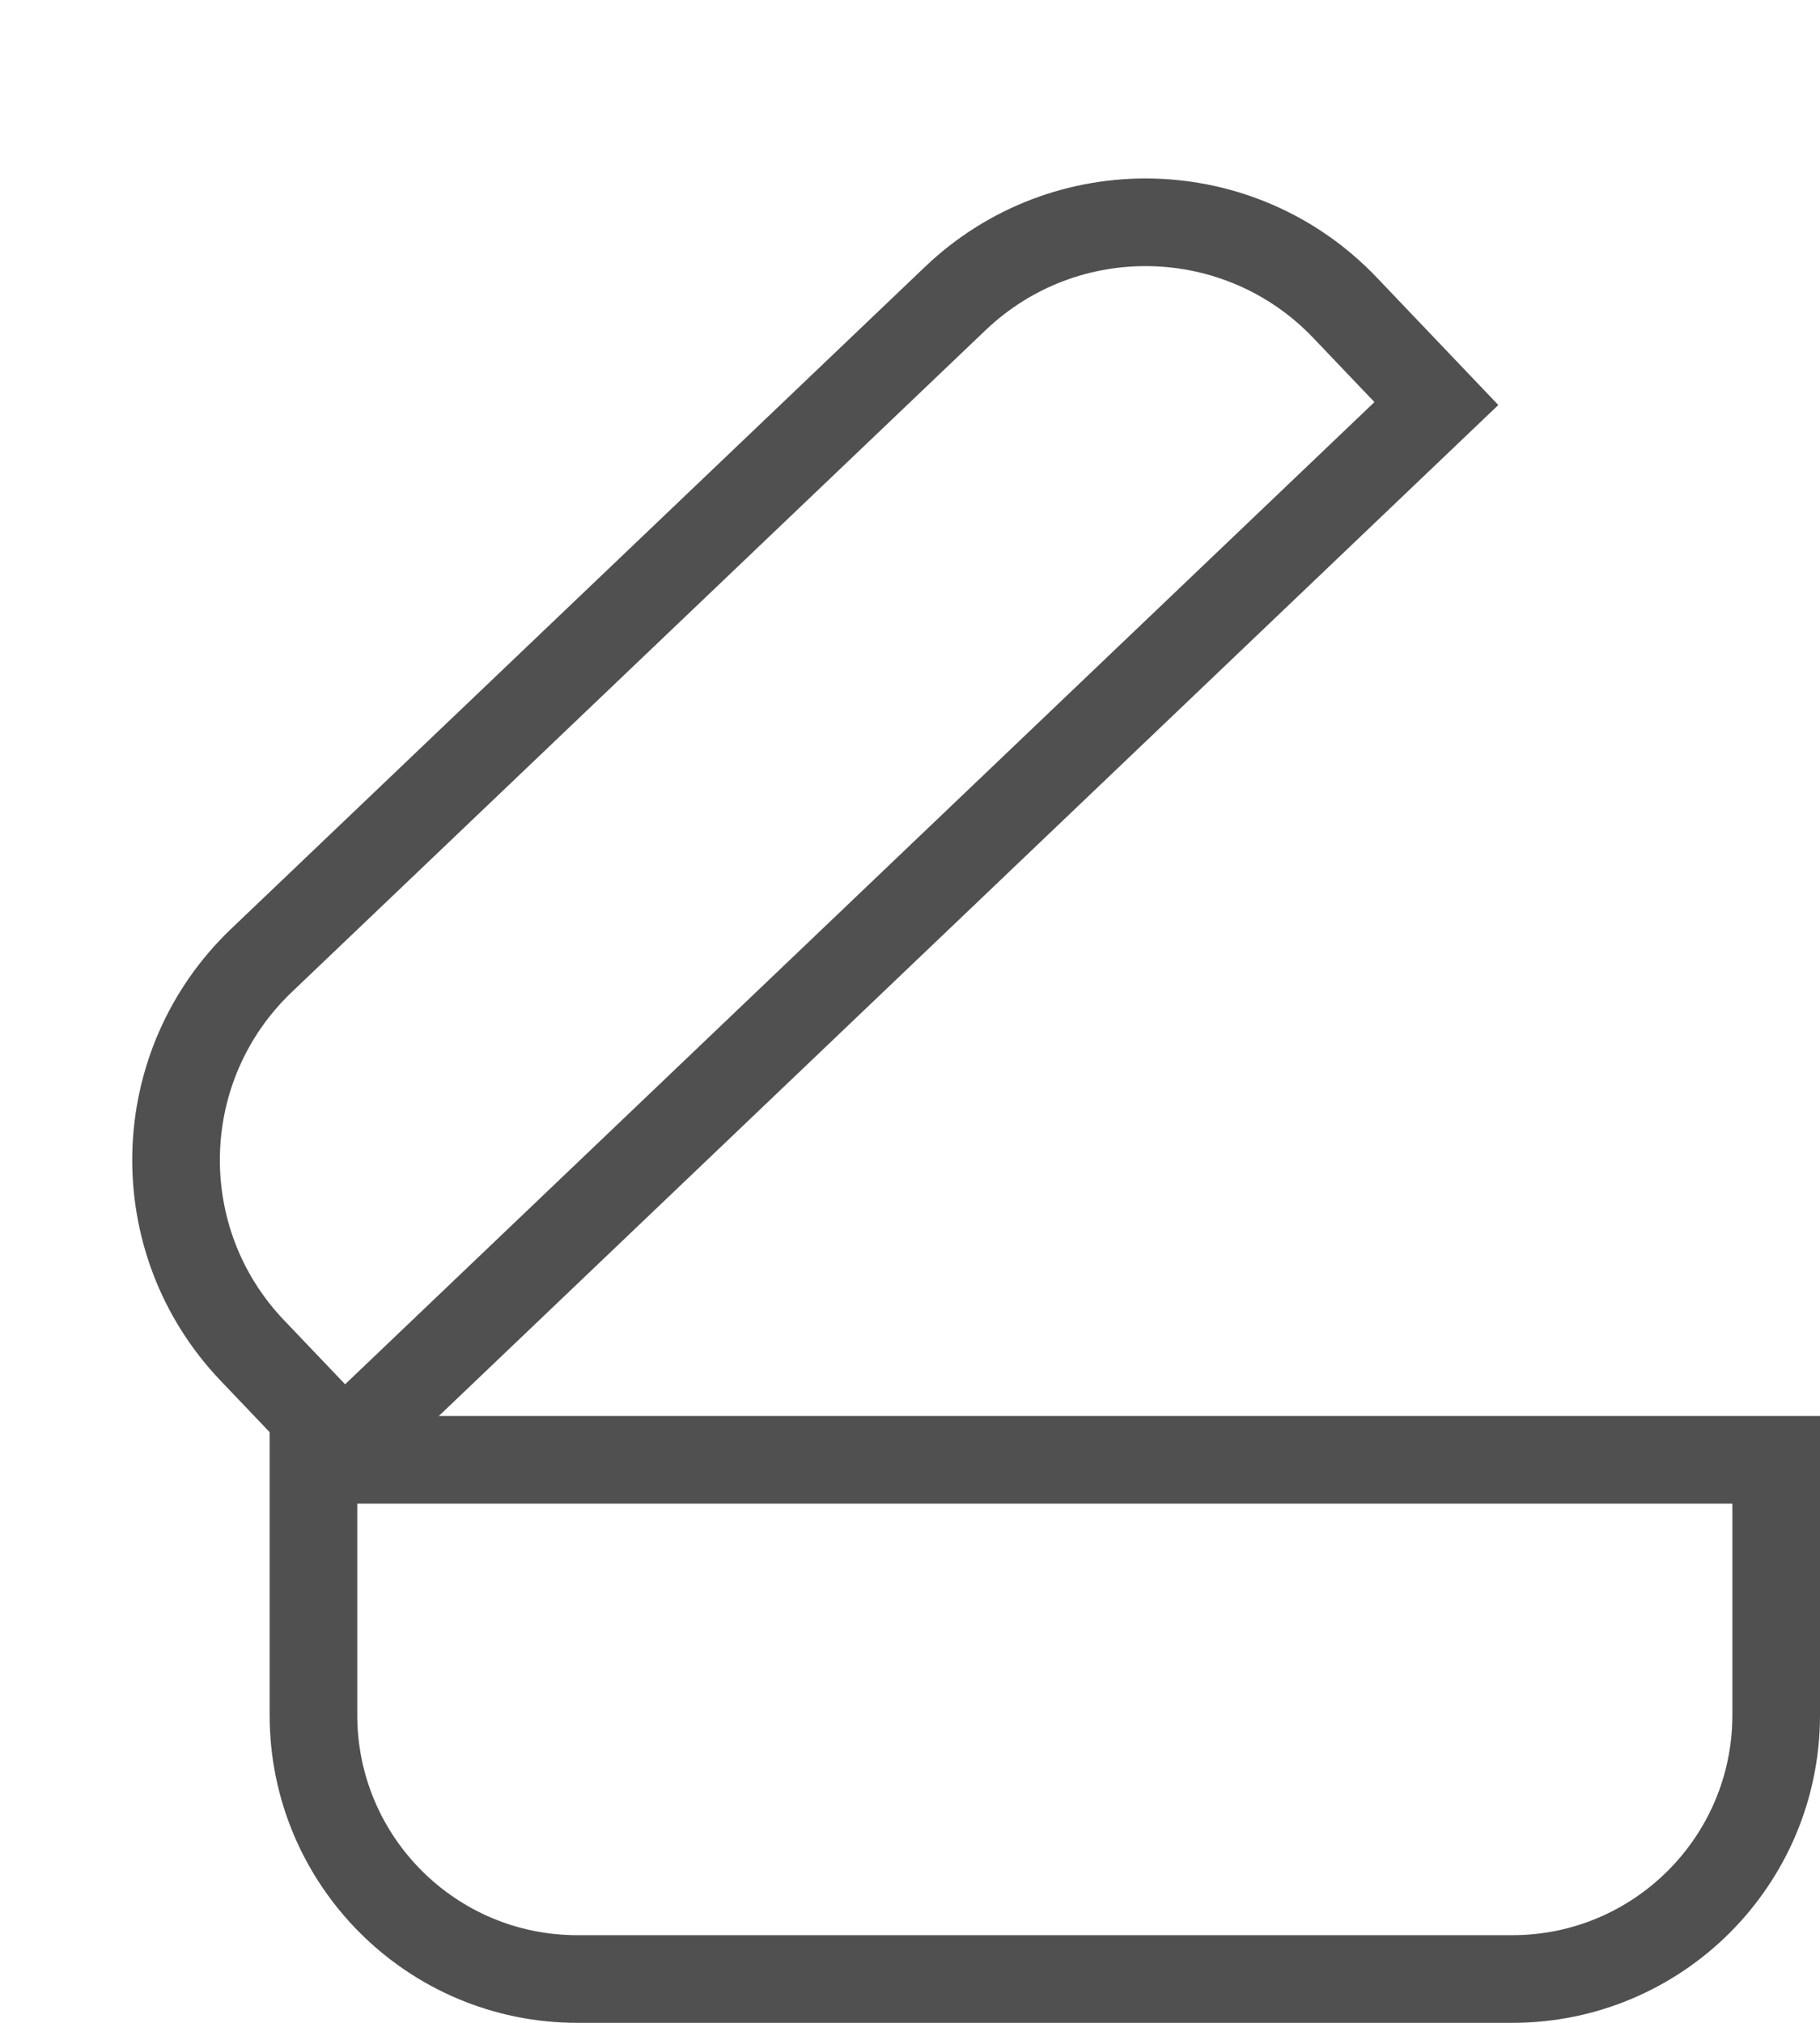 <svg width="27" height="30" viewBox="0 0 27 30" fill="none" xmlns="http://www.w3.org/2000/svg">
<path d="M26.35 21.65H4.65V25.435C4.65 27.597 6.403 29.35 8.565 29.35H22.435C24.597 29.35 26.35 27.597 26.35 25.435V21.65Z" stroke="#505050" stroke-width="1.3"/>
<path d="M5.098 21.449L21.309 5.985L19.954 4.564C18.395 2.929 15.805 2.868 14.171 4.428L3.879 14.244C2.244 15.804 2.183 18.393 3.743 20.028L5.098 21.449Z" stroke="#505050" stroke-width="1.3"/>
</svg>
